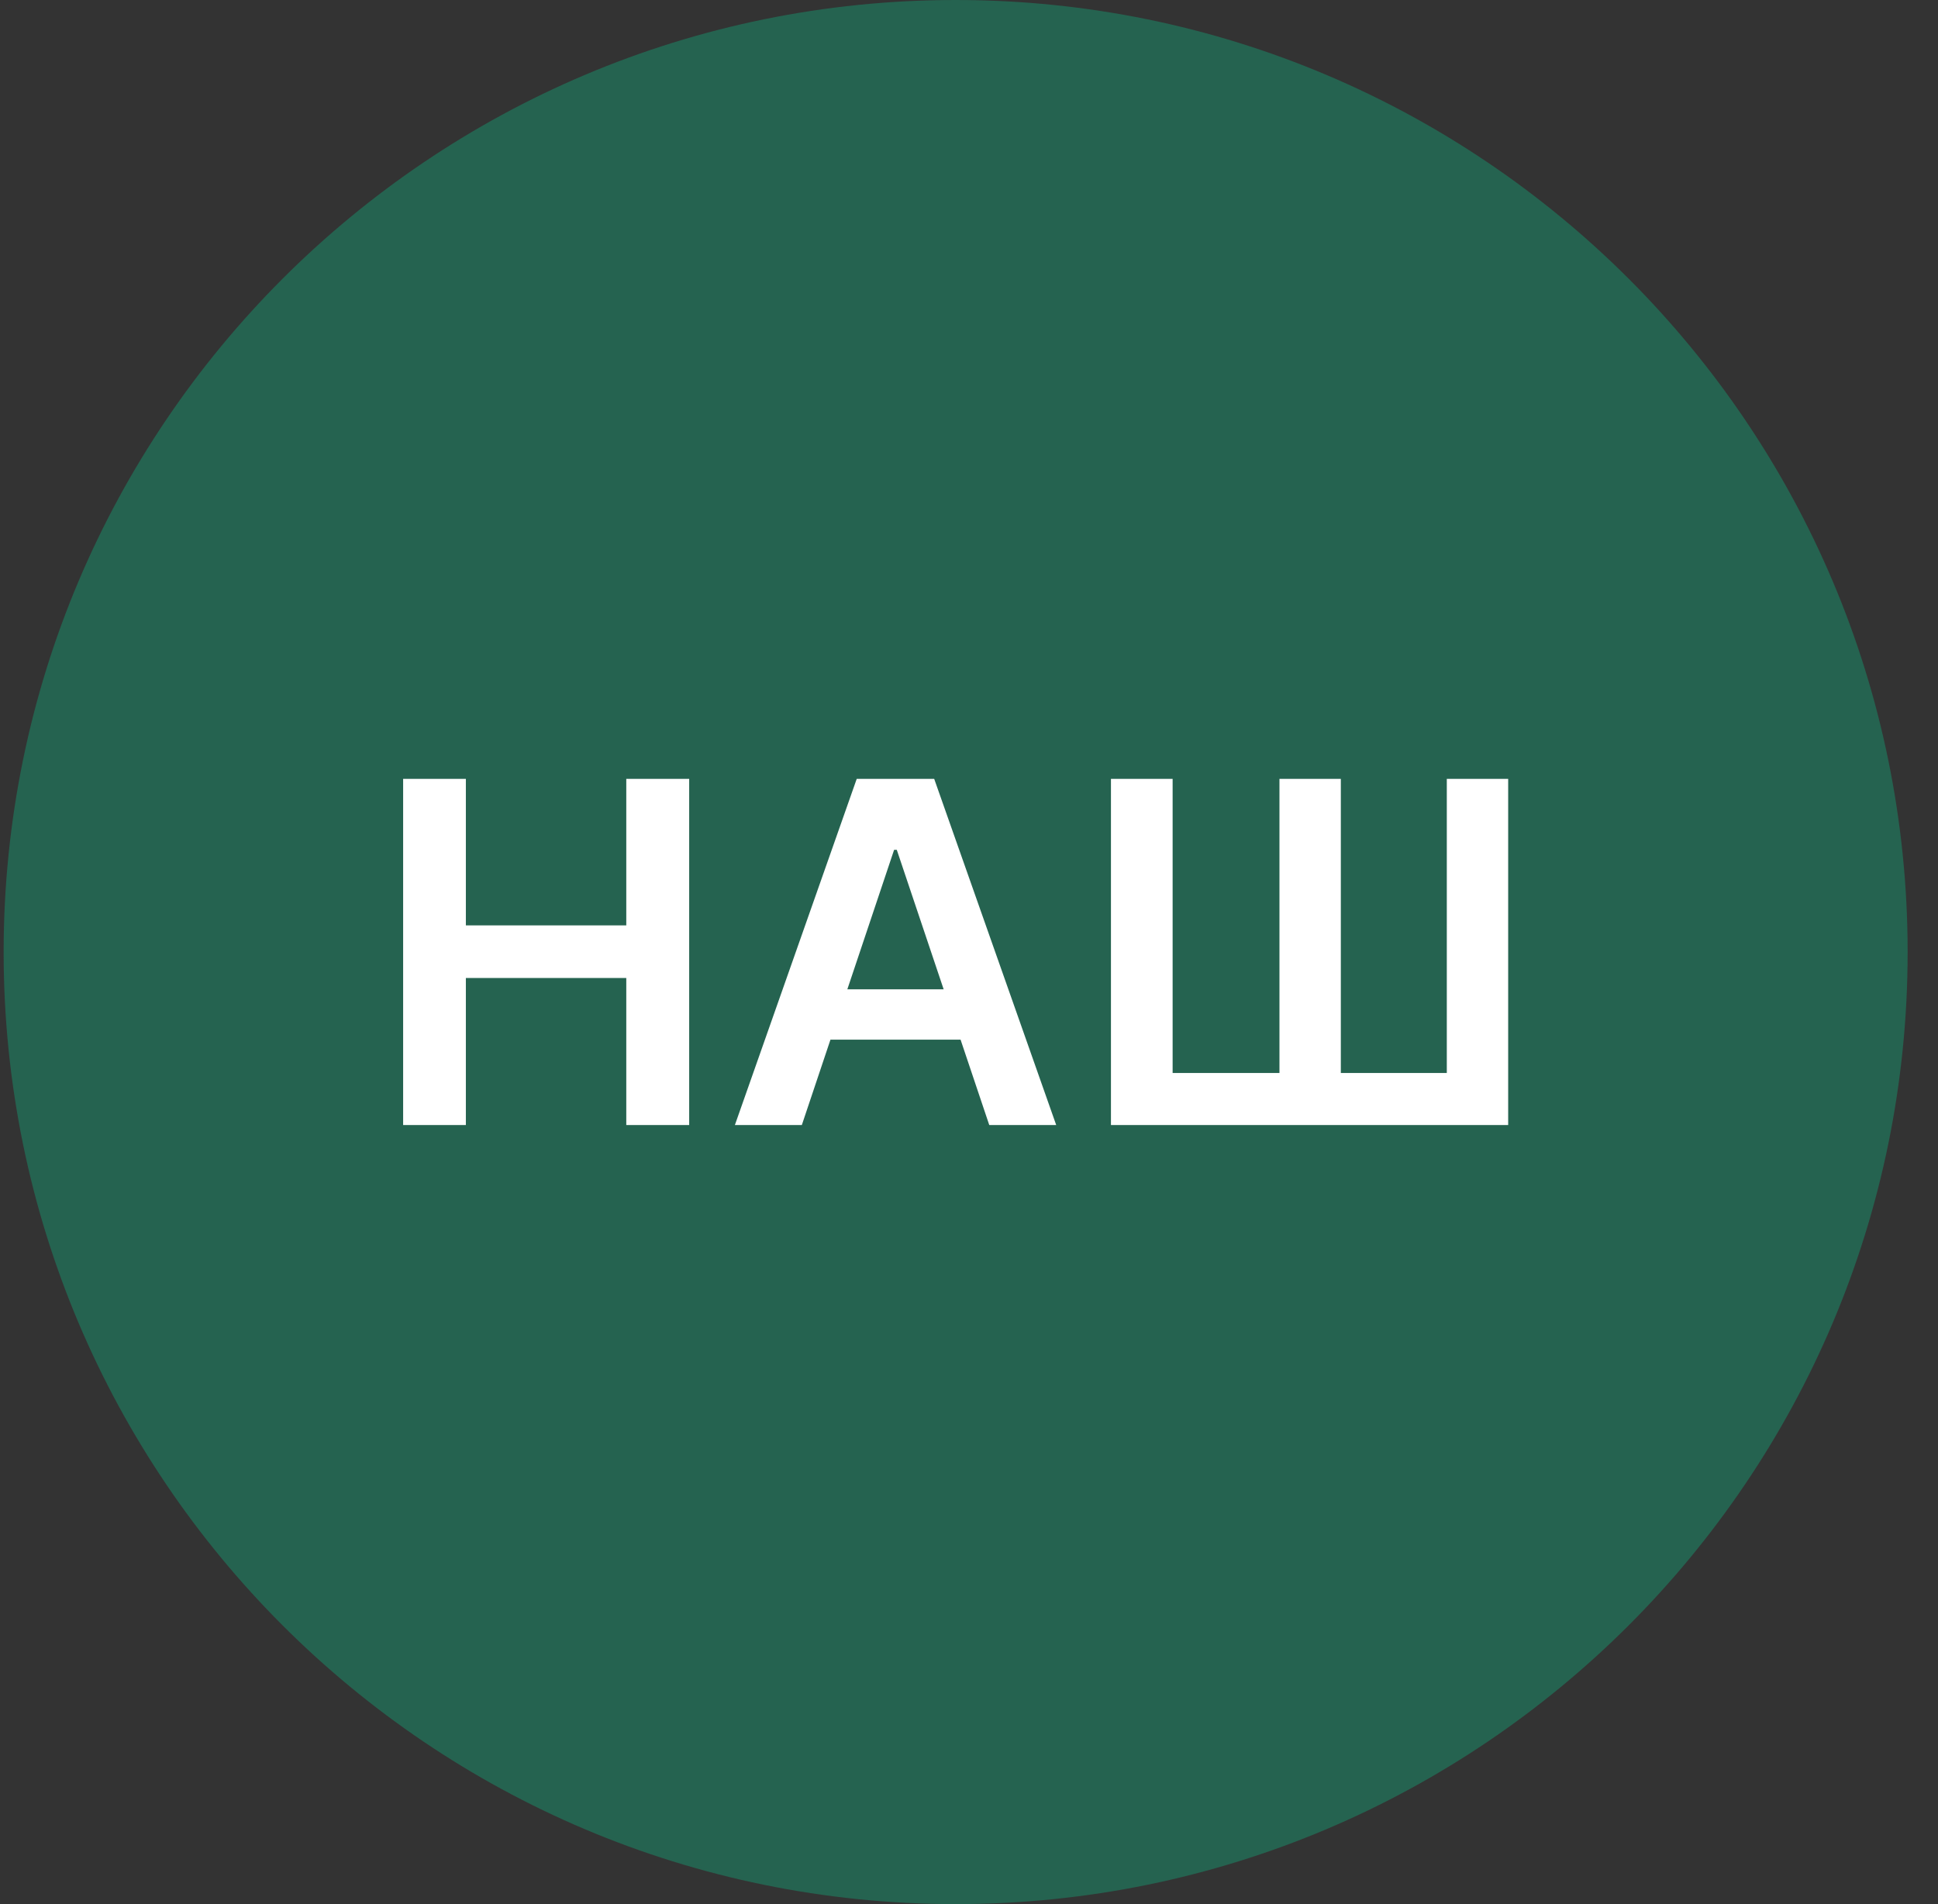 <svg xmlns="http://www.w3.org/2000/svg" width="57" height="56" fill="none" viewBox="0 0 57 56"><rect x="0" y="0" width="57" height="56" fill="#333333" stroke="none"/><g clip-path="url(#a)"><path fill="#256350" d="M56.107 28c0-15.464-12.536-28-28-28s-28 12.536-28 28 12.536 28 28 28 28-12.536 28-28"/><path fill="#fff" d="M32.675 22.906h1.814v8.65h3.142v-8.65h1.805v8.65h3.117v-8.65h1.805v10.182H32.675zM23.583 33.088h-1.969l3.584-10.182h2.278l3.589 10.182h-1.969l-2.72-8.094h-.079zm.064-3.992h5.37v1.481h-5.37zM11.857 33.088V22.906h1.845v4.31h4.718v-4.31h1.85v10.182h-1.85v-4.325h-4.718v4.325z"/></g><defs><clipPath id="a"><path fill="#fff" d="M.107 0h56v56h-56z"/></clipPath></defs></svg>